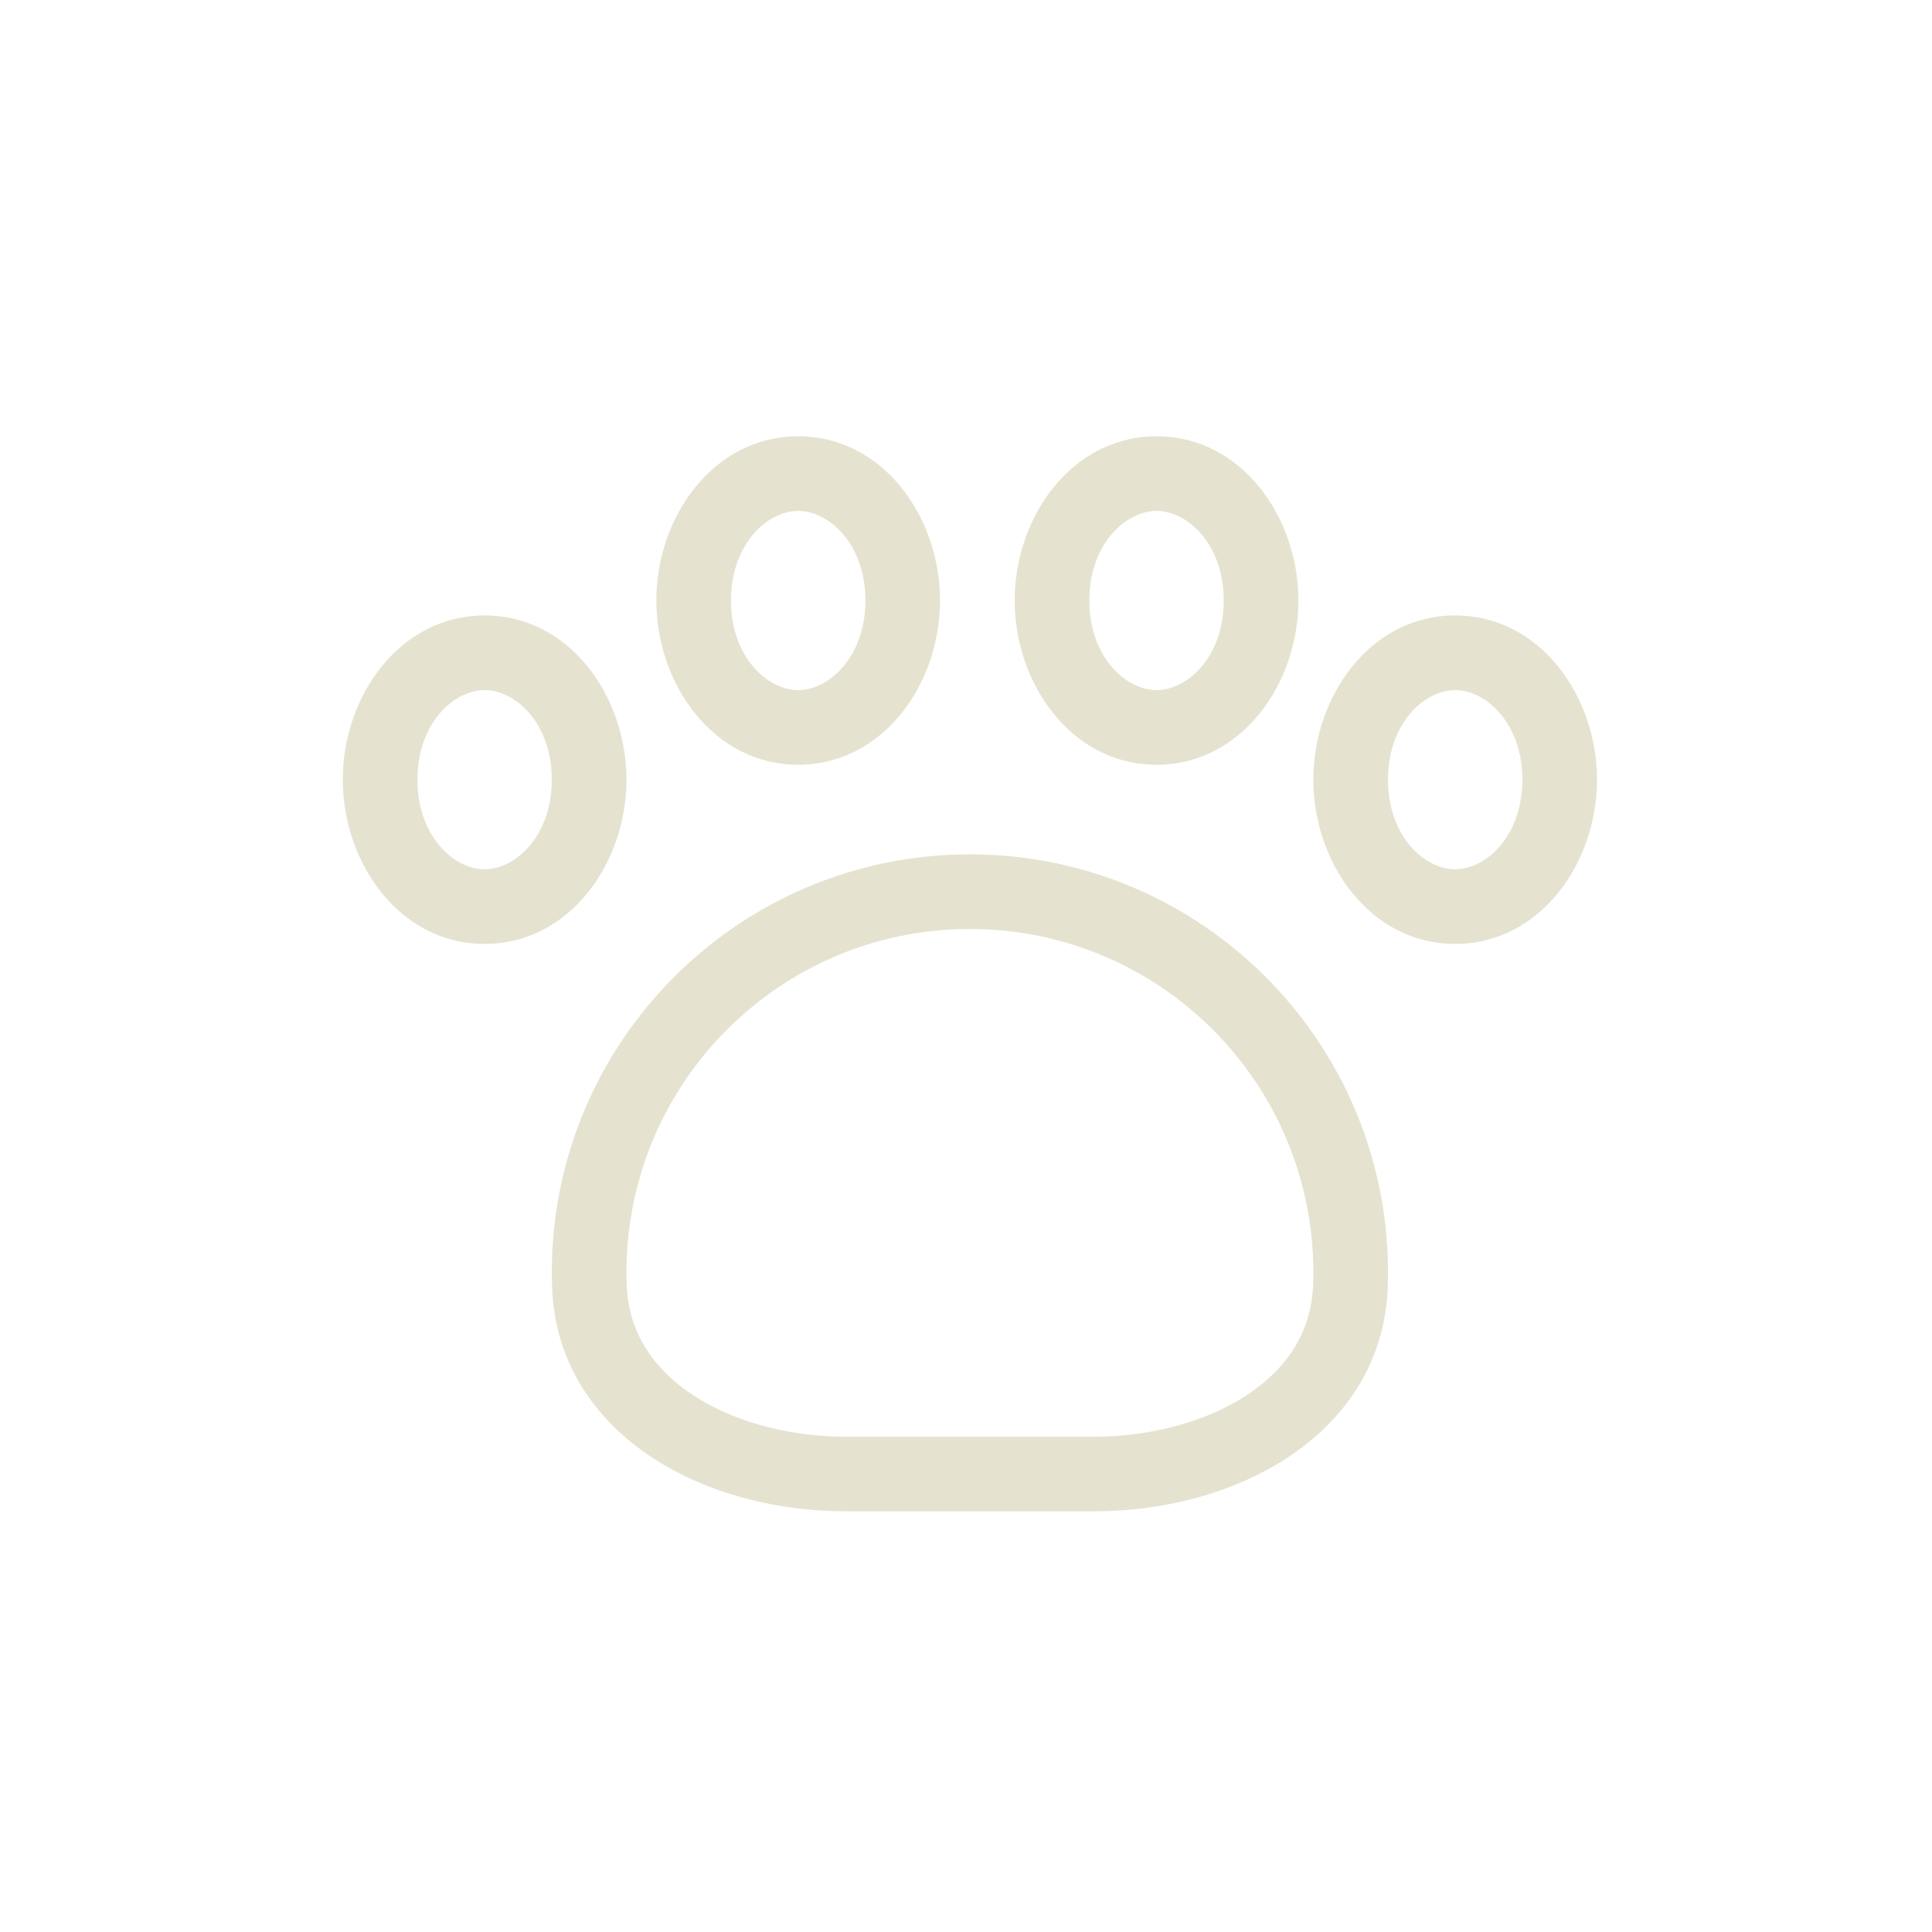 <svg width="62" height="62" viewBox="0 0 62 62" fill="none" xmlns="http://www.w3.org/2000/svg">
<path d="M25.615 16.396C24.63 16.396 23.458 17.455 23.458 19.271C23.458 21.087 24.63 22.146 25.615 22.146C26.599 22.146 27.771 21.087 27.771 19.271C27.771 17.455 26.599 16.396 25.615 16.396ZM21.062 19.271C21.062 16.587 22.893 14 25.615 14C28.336 14 30.167 16.587 30.167 19.271C30.167 21.954 28.336 24.542 25.615 24.542C22.893 24.542 21.062 21.954 21.062 19.271ZM15.552 22.146C14.568 22.146 13.396 23.205 13.396 25.021C13.396 26.837 14.568 27.896 15.552 27.896C16.536 27.896 17.708 26.837 17.708 25.021C17.708 23.205 16.536 22.146 15.552 22.146ZM11 25.021C11 22.337 12.83 19.75 15.552 19.75C18.274 19.75 20.104 22.337 20.104 25.021C20.104 27.704 18.274 30.292 15.552 30.292C12.83 30.292 11 27.704 11 25.021ZM34.958 19.271C34.958 17.455 36.13 16.396 37.115 16.396C38.099 16.396 39.271 17.455 39.271 19.271C39.271 21.087 38.099 22.146 37.115 22.146C36.13 22.146 34.958 21.087 34.958 19.271ZM37.115 14C34.393 14 32.562 16.587 32.562 19.271C32.562 21.954 34.393 24.542 37.115 24.542C39.836 24.542 41.667 21.954 41.667 19.271C41.667 16.587 39.836 14 37.115 14ZM46.698 22.146C45.714 22.146 44.542 23.205 44.542 25.021C44.542 26.837 45.714 27.896 46.698 27.896C47.682 27.896 48.854 26.837 48.854 25.021C48.854 23.205 47.682 22.146 46.698 22.146ZM42.146 25.021C42.146 22.337 43.976 19.75 46.698 19.75C49.42 19.75 51.25 22.337 51.25 25.021C51.25 27.704 49.42 30.292 46.698 30.292C43.976 30.292 42.146 27.704 42.146 25.021ZM20.104 40.833C20.104 34.747 25.039 29.812 31.125 29.812C37.211 29.812 42.146 34.747 42.146 40.833C42.146 40.968 42.143 41.102 42.138 41.236C42.084 42.752 41.289 43.932 40.005 44.774C38.695 45.634 36.915 46.104 35.12 46.104H27.13C25.335 46.104 23.555 45.634 22.246 44.774C20.962 43.931 20.166 42.752 20.112 41.235C20.107 41.101 20.104 40.968 20.104 40.833ZM31.125 27.417C23.715 27.417 17.708 33.423 17.708 40.833C17.708 40.996 17.712 41.158 17.718 41.32C17.804 43.765 19.134 45.598 20.931 46.777C22.702 47.939 24.96 48.5 27.13 48.5H35.12C37.29 48.5 39.548 47.939 41.319 46.777C43.116 45.598 44.446 43.765 44.533 41.32C44.539 41.158 44.542 40.996 44.542 40.833C44.542 33.423 38.535 27.417 31.125 27.417Z" fill="#E5E3D0"/>
</svg>
